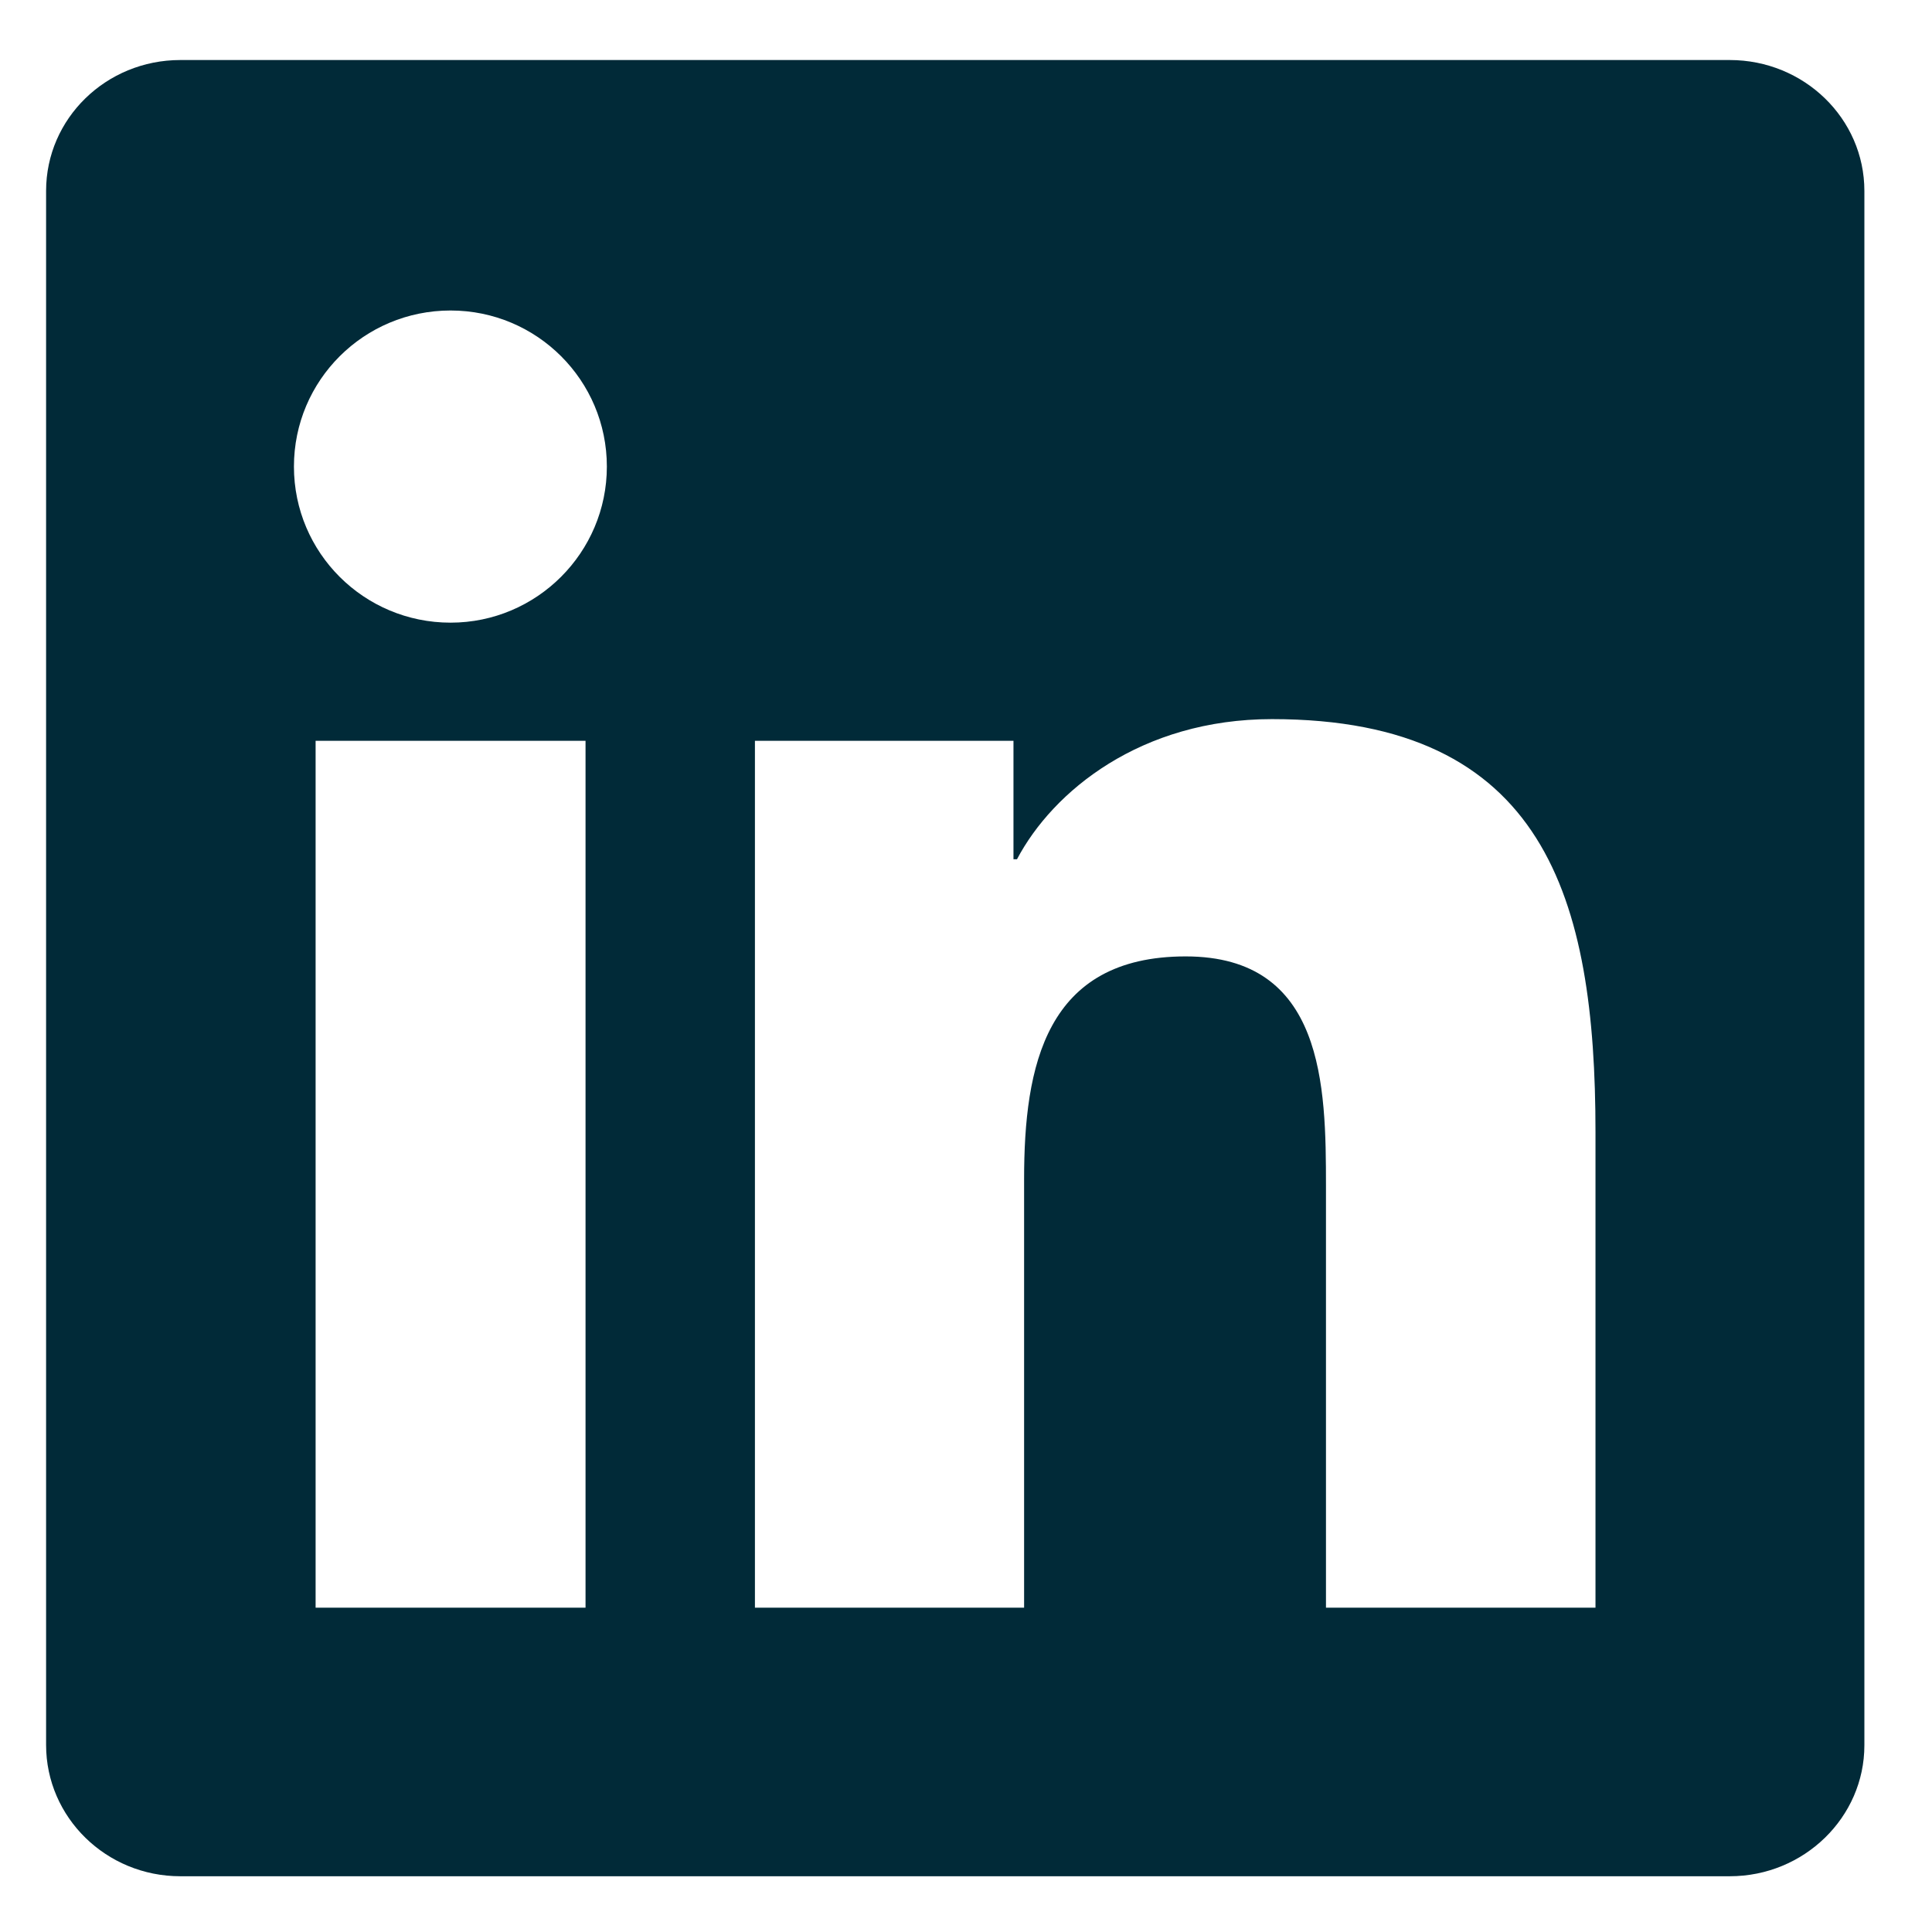 <svg width="27" height="27" viewBox="0 0 28 28" fill="none" xmlns="http://www.w3.org/2000/svg">
<path id="Vector" d="M25.069 0.87H2.613C1.538 0.87 0.668 1.718 0.668 2.767V25.289C0.668 26.338 1.538 27.192 2.613 27.192H25.069C26.145 27.192 27.02 26.338 27.02 25.294V2.767C27.02 1.718 26.145 0.87 25.069 0.87ZM8.486 23.3H4.574V10.736H8.486V23.3ZM6.53 9.024C5.274 9.024 4.26 8.011 4.26 6.762C4.26 5.512 5.274 4.5 6.53 4.5C7.781 4.5 8.795 5.512 8.795 6.762C8.795 8.006 7.781 9.024 6.53 9.024ZM23.123 23.3H19.217V17.192C19.217 15.738 19.191 13.861 17.184 13.861C15.151 13.861 14.842 15.45 14.842 17.09V23.3H10.941V10.736H14.688V12.453H14.739C15.259 11.466 16.535 10.422 18.435 10.422C22.393 10.422 23.123 13.023 23.123 16.406V23.3Z" fill="#012A38"/>
</svg>
